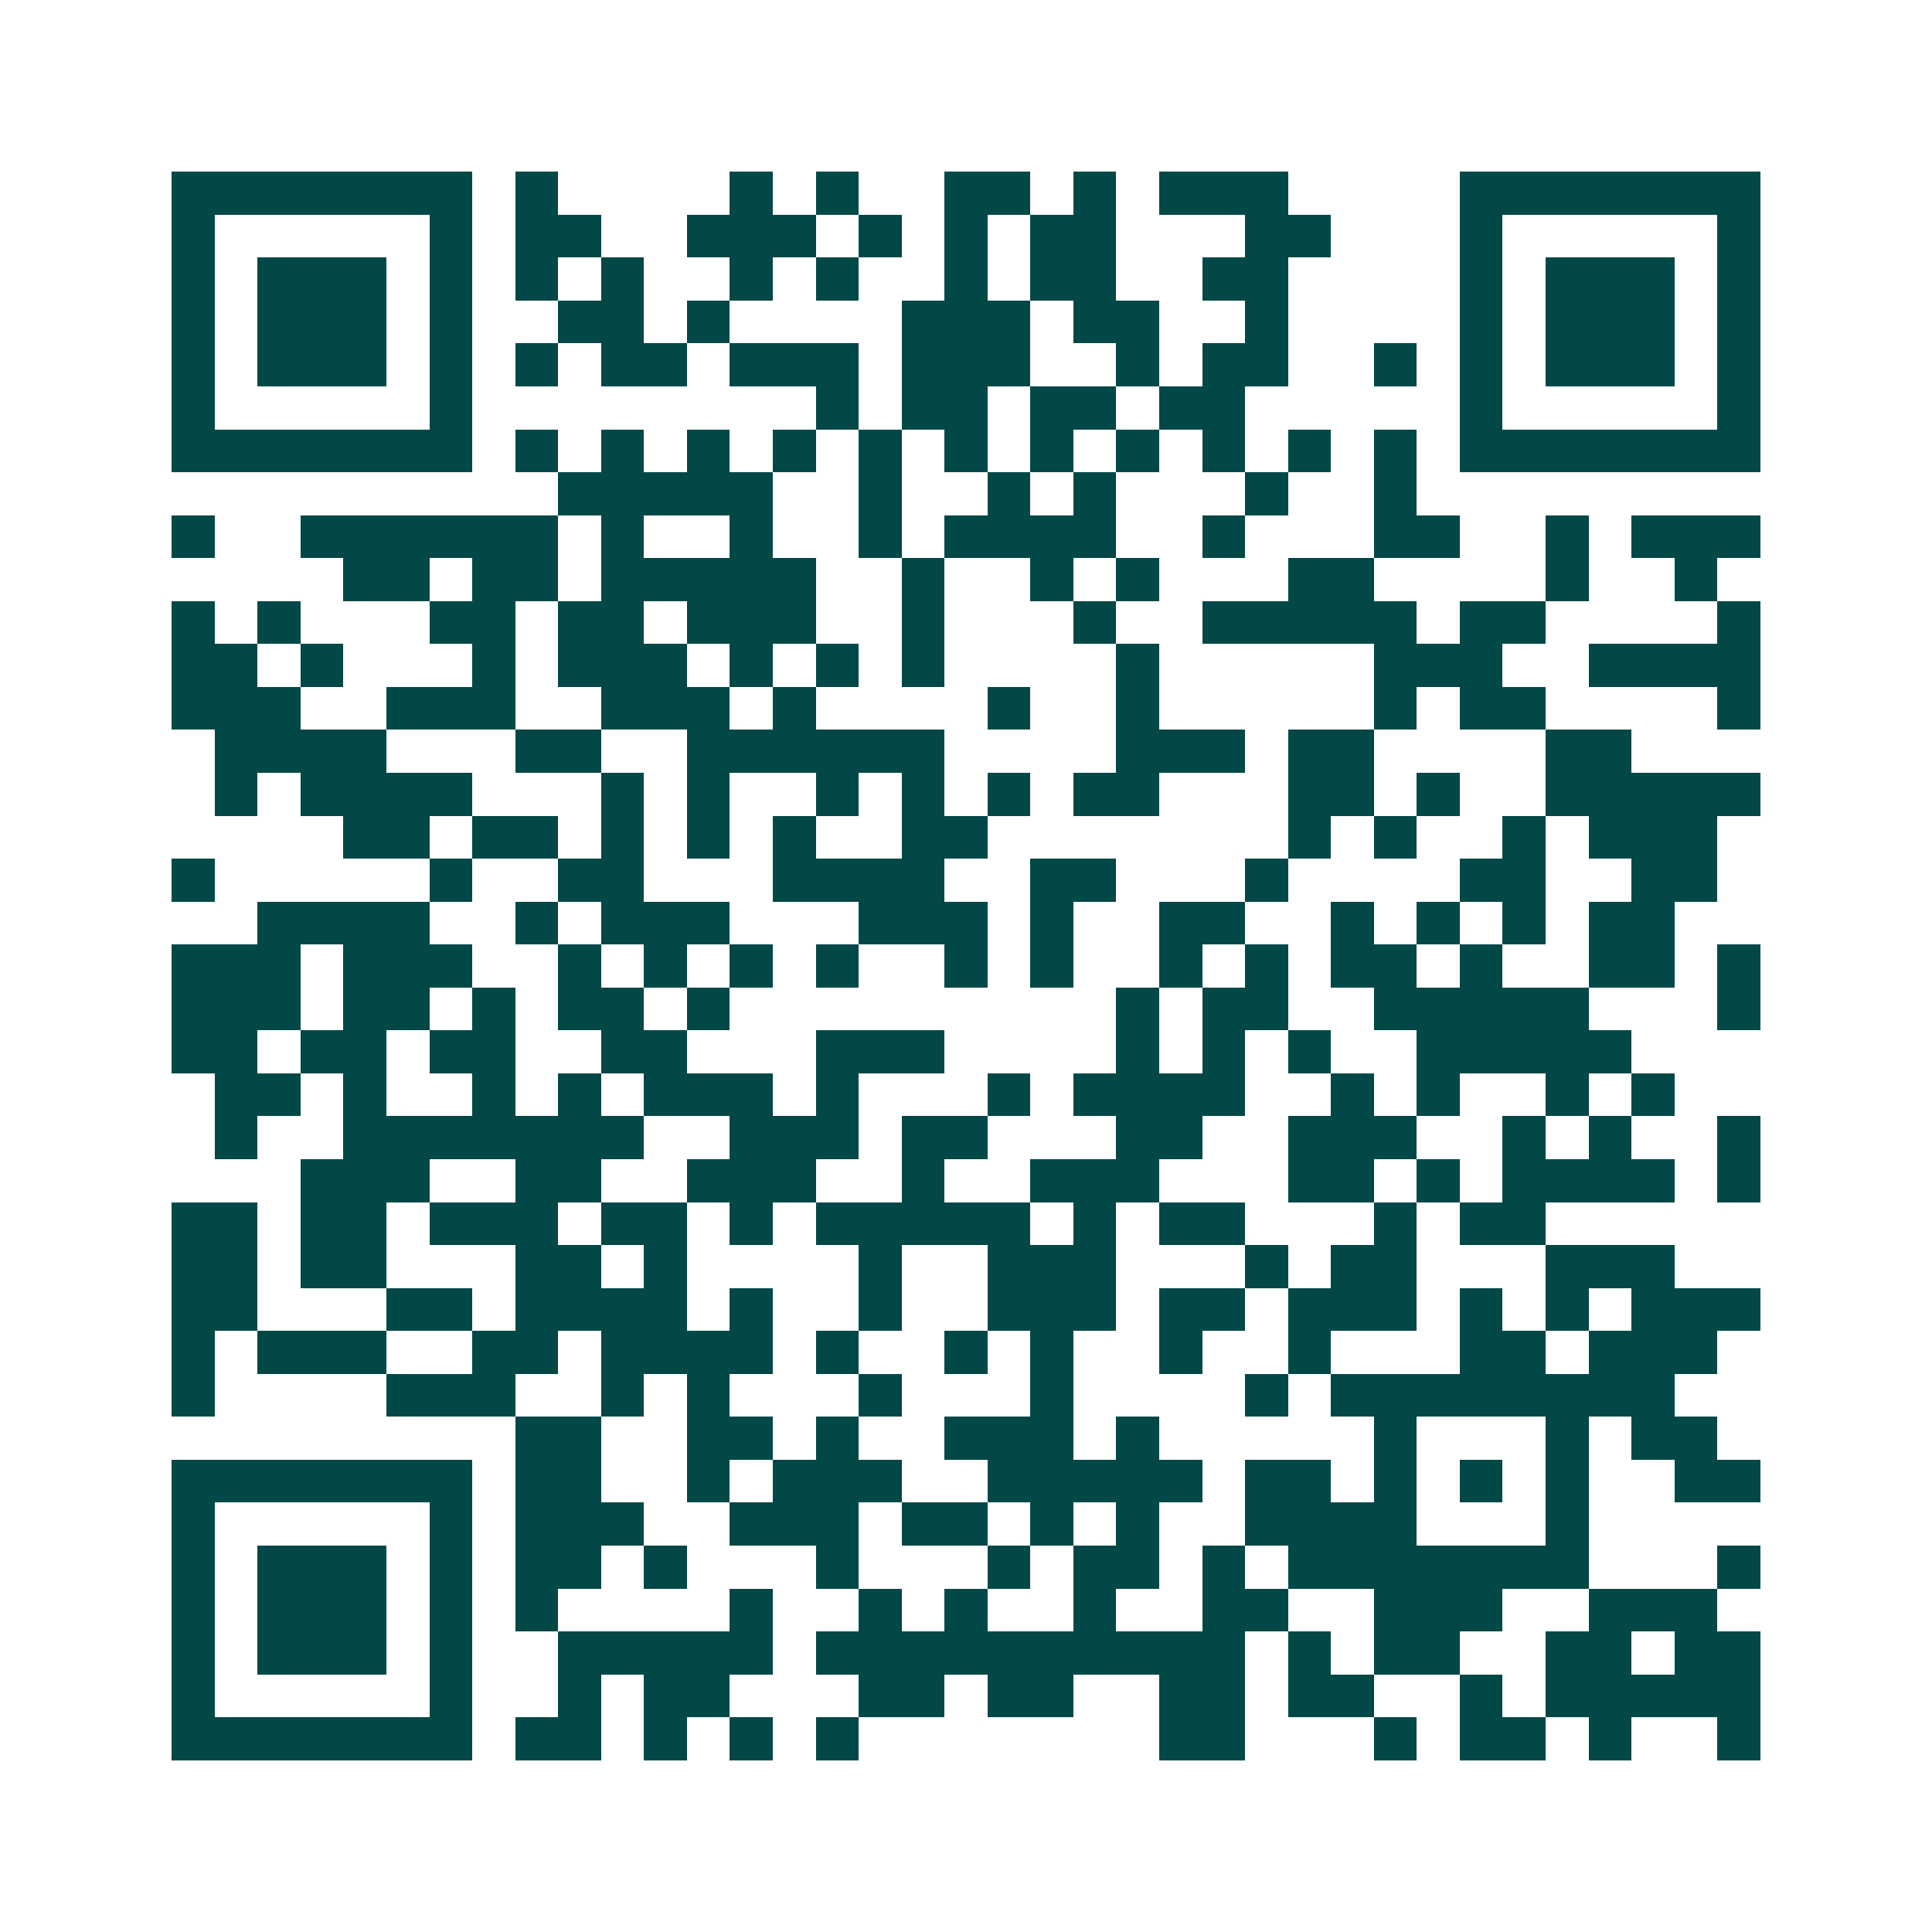 <svg xmlns="http://www.w3.org/2000/svg" width="200" height="200" viewBox="0 0 45 45" shape-rendering="crispEdges"><path fill="#ffffff" d="M0 0h45v45H0z"/><path stroke="#014847" d="M4 4.5h7m1 0h1m4 0h1m1 0h1m2 0h2m1 0h1m1 0h3m4 0h7M4 5.5h1m5 0h1m1 0h2m2 0h3m1 0h1m1 0h1m1 0h2m3 0h2m3 0h1m5 0h1M4 6.5h1m1 0h3m1 0h1m1 0h1m1 0h1m2 0h1m1 0h1m2 0h1m1 0h2m2 0h2m4 0h1m1 0h3m1 0h1M4 7.5h1m1 0h3m1 0h1m2 0h2m1 0h1m4 0h3m1 0h2m2 0h1m4 0h1m1 0h3m1 0h1M4 8.5h1m1 0h3m1 0h1m1 0h1m1 0h2m1 0h3m1 0h3m2 0h1m1 0h2m2 0h1m1 0h1m1 0h3m1 0h1M4 9.5h1m5 0h1m8 0h1m1 0h2m1 0h2m1 0h2m5 0h1m5 0h1M4 10.5h7m1 0h1m1 0h1m1 0h1m1 0h1m1 0h1m1 0h1m1 0h1m1 0h1m1 0h1m1 0h1m1 0h1m1 0h7M13 11.5h5m2 0h1m2 0h1m1 0h1m3 0h1m2 0h1M4 12.5h1m2 0h6m1 0h1m2 0h1m2 0h1m1 0h4m2 0h1m3 0h2m2 0h1m1 0h3M8 13.5h2m1 0h2m1 0h5m2 0h1m2 0h1m1 0h1m3 0h2m4 0h1m2 0h1M4 14.5h1m1 0h1m3 0h2m1 0h2m1 0h3m2 0h1m3 0h1m2 0h5m1 0h2m4 0h1M4 15.5h2m1 0h1m3 0h1m1 0h3m1 0h1m1 0h1m1 0h1m4 0h1m5 0h3m2 0h4M4 16.5h3m2 0h3m2 0h3m1 0h1m4 0h1m2 0h1m5 0h1m1 0h2m4 0h1M5 17.5h4m3 0h2m2 0h6m4 0h3m1 0h2m4 0h2M5 18.5h1m1 0h4m3 0h1m1 0h1m2 0h1m1 0h1m1 0h1m1 0h2m3 0h2m1 0h1m2 0h5M8 19.5h2m1 0h2m1 0h1m1 0h1m1 0h1m2 0h2m7 0h1m1 0h1m2 0h1m1 0h3M4 20.5h1m5 0h1m2 0h2m3 0h4m2 0h2m3 0h1m4 0h2m2 0h2M6 21.5h4m2 0h1m1 0h3m3 0h3m1 0h1m2 0h2m2 0h1m1 0h1m1 0h1m1 0h2M4 22.5h3m1 0h3m2 0h1m1 0h1m1 0h1m1 0h1m2 0h1m1 0h1m2 0h1m1 0h1m1 0h2m1 0h1m2 0h2m1 0h1M4 23.5h3m1 0h2m1 0h1m1 0h2m1 0h1m9 0h1m1 0h2m2 0h5m3 0h1M4 24.5h2m1 0h2m1 0h2m2 0h2m3 0h3m4 0h1m1 0h1m1 0h1m2 0h5M5 25.5h2m1 0h1m2 0h1m1 0h1m1 0h3m1 0h1m3 0h1m1 0h4m2 0h1m1 0h1m2 0h1m1 0h1M5 26.5h1m2 0h7m2 0h3m1 0h2m3 0h2m2 0h3m2 0h1m1 0h1m2 0h1M7 27.5h3m2 0h2m2 0h3m2 0h1m2 0h3m3 0h2m1 0h1m1 0h4m1 0h1M4 28.5h2m1 0h2m1 0h3m1 0h2m1 0h1m1 0h5m1 0h1m1 0h2m3 0h1m1 0h2M4 29.5h2m1 0h2m3 0h2m1 0h1m4 0h1m2 0h3m3 0h1m1 0h2m3 0h3M4 30.5h2m3 0h2m1 0h4m1 0h1m2 0h1m2 0h3m1 0h2m1 0h3m1 0h1m1 0h1m1 0h3M4 31.5h1m1 0h3m2 0h2m1 0h4m1 0h1m2 0h1m1 0h1m2 0h1m2 0h1m3 0h2m1 0h3M4 32.5h1m4 0h3m2 0h1m1 0h1m3 0h1m3 0h1m4 0h1m1 0h8M12 33.5h2m2 0h2m1 0h1m2 0h3m1 0h1m5 0h1m3 0h1m1 0h2M4 34.5h7m1 0h2m2 0h1m1 0h3m2 0h5m1 0h2m1 0h1m1 0h1m1 0h1m2 0h2M4 35.5h1m5 0h1m1 0h3m2 0h3m1 0h2m1 0h1m1 0h1m2 0h4m3 0h1M4 36.5h1m1 0h3m1 0h1m1 0h2m1 0h1m3 0h1m3 0h1m1 0h2m1 0h1m1 0h7m3 0h1M4 37.5h1m1 0h3m1 0h1m1 0h1m4 0h1m2 0h1m1 0h1m2 0h1m2 0h2m2 0h3m2 0h3M4 38.5h1m1 0h3m1 0h1m2 0h5m1 0h10m1 0h1m1 0h2m2 0h2m1 0h2M4 39.5h1m5 0h1m2 0h1m1 0h2m3 0h2m1 0h2m2 0h2m1 0h2m2 0h1m1 0h5M4 40.5h7m1 0h2m1 0h1m1 0h1m1 0h1m7 0h2m3 0h1m1 0h2m1 0h1m2 0h1"/></svg>
